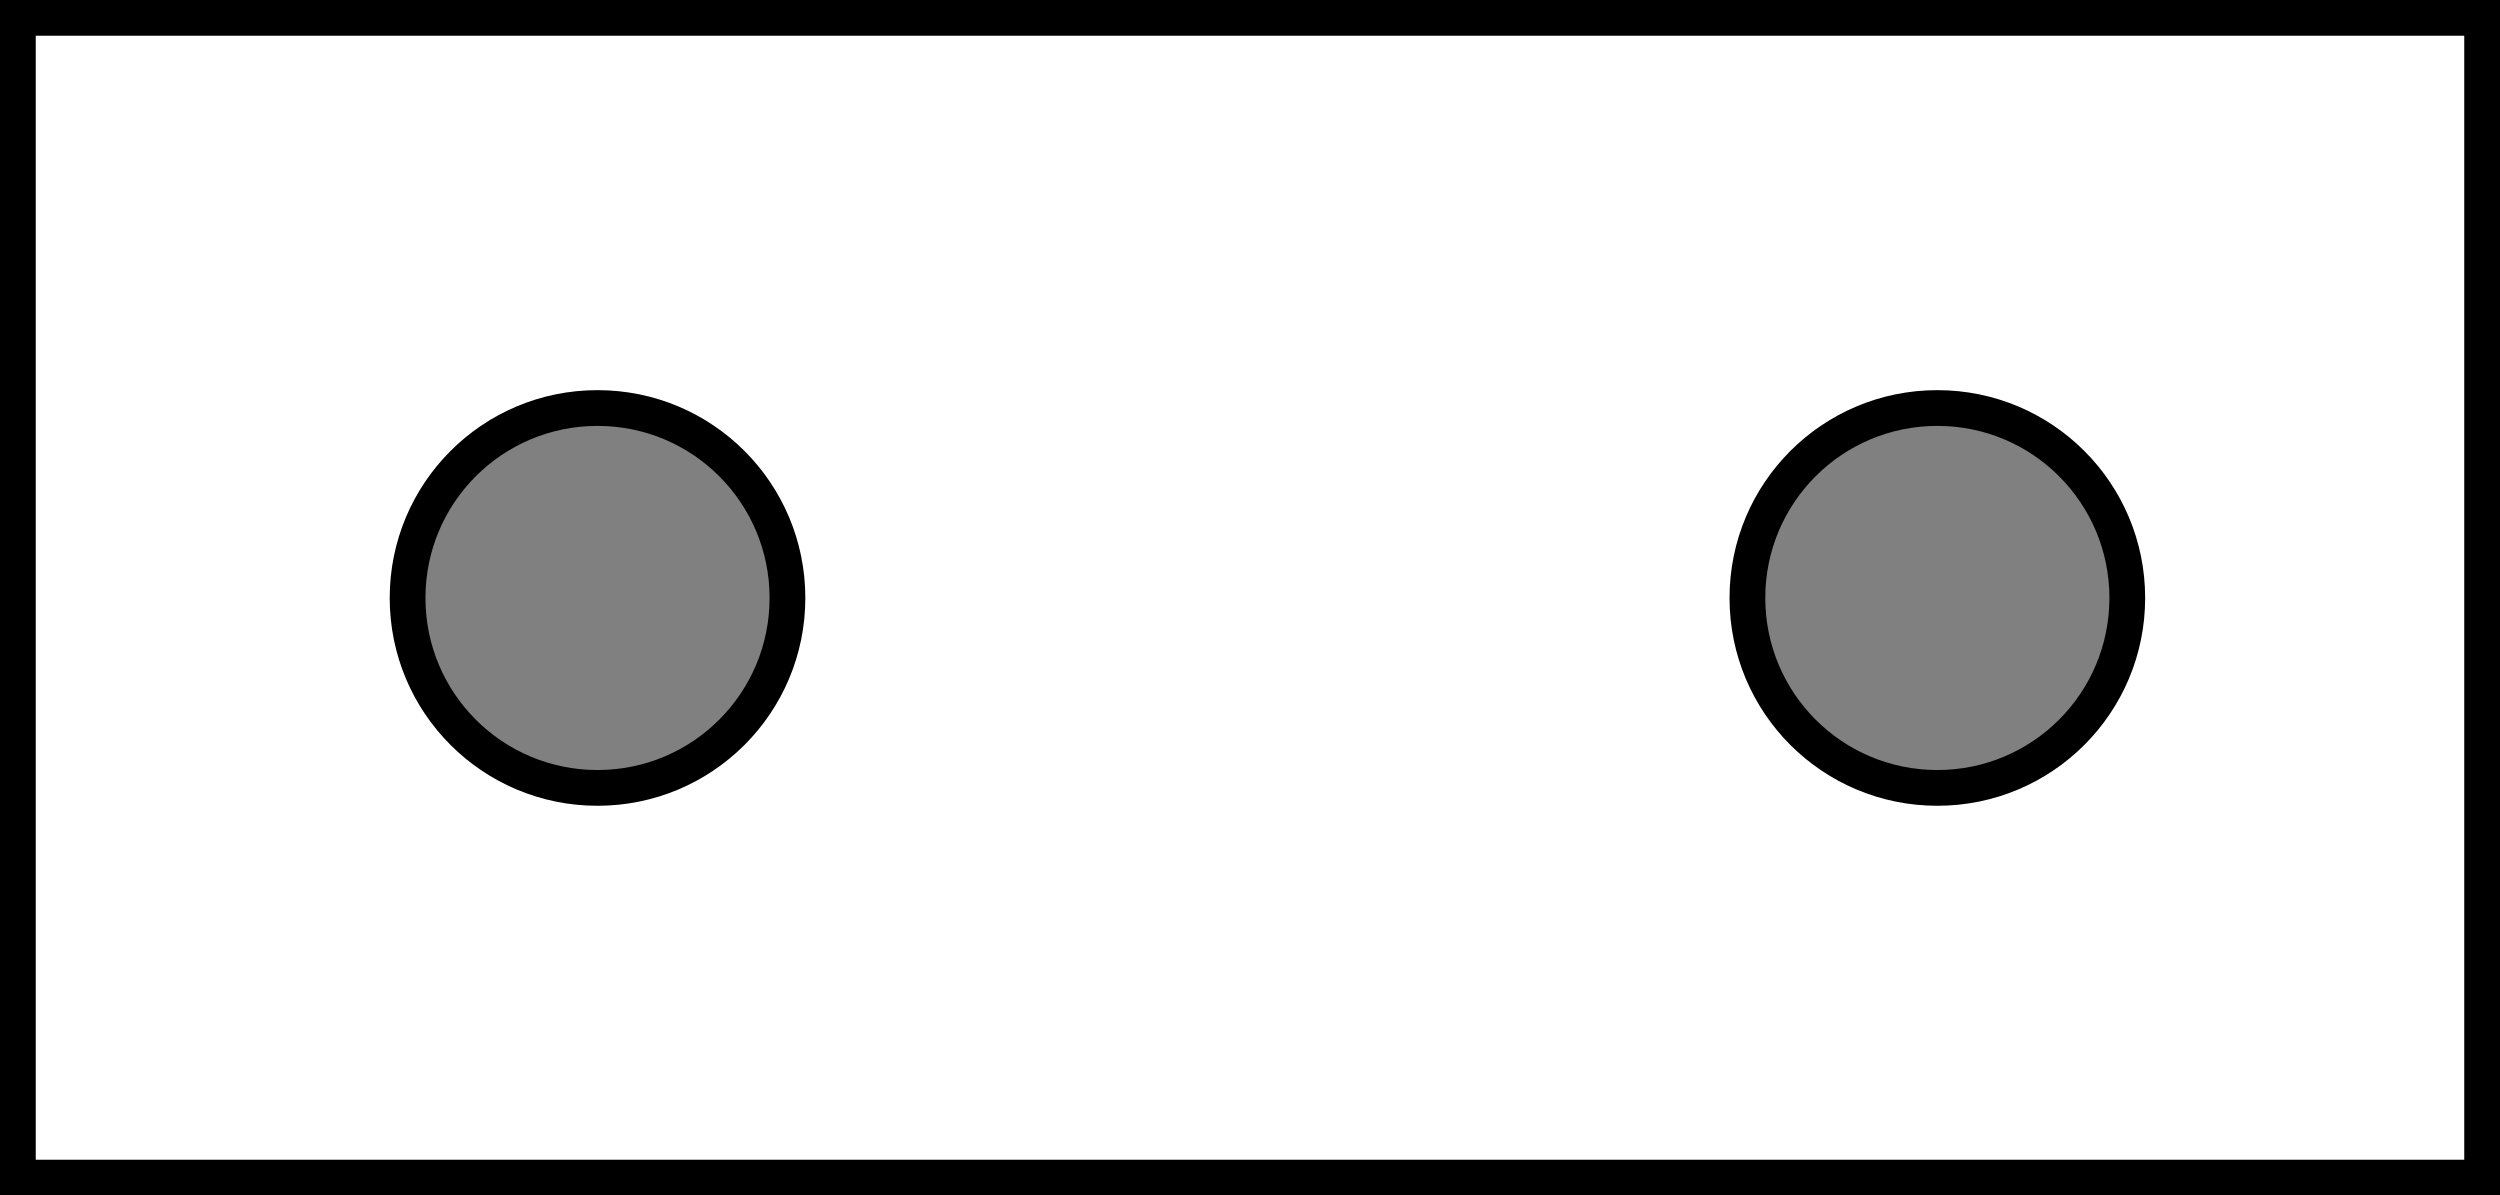 <?xml version="1.0" encoding="iso-8859-1"?>
<!-- Generator: Adobe Illustrator 28.7.9, SVG Export Plug-In . SVG Version: 9.03 Build 56881)  -->
<svg version="1.1" id="Layer_2" xmlns="http://www.w3.org/2000/svg" xmlns:xlink="http://www.w3.org/1999/xlink" x="0px" y="0px"
	 width="55.94px" height="26.75px" viewBox="0 0 55.94 26.75" enable-background="new 0 0 55.94 26.75" xml:space="preserve">
<rect x="0" y="0" width="55.94" height="26.75" fill="#808080" stroke="none"/>
<path fill="#FFFFFF" stroke="#000000" stroke-width="0.8" stroke-miterlimit="10" d="M0.4,0.4v25.95h55.14V0.4H0.4z M13.37,17.63
	c-2.35,0-4.25-1.9-4.25-4.25s1.9-4.25,4.25-4.25c2.35,0,4.25,1.9,4.25,4.25S15.72,17.63,13.37,17.63z M43.35,17.63
	c-2.35,0-4.25-1.9-4.25-4.25s1.9-4.25,4.25-4.25c2.35,0,4.25,1.9,4.25,4.25S45.7,17.63,43.35,17.63z"/>
</svg>
